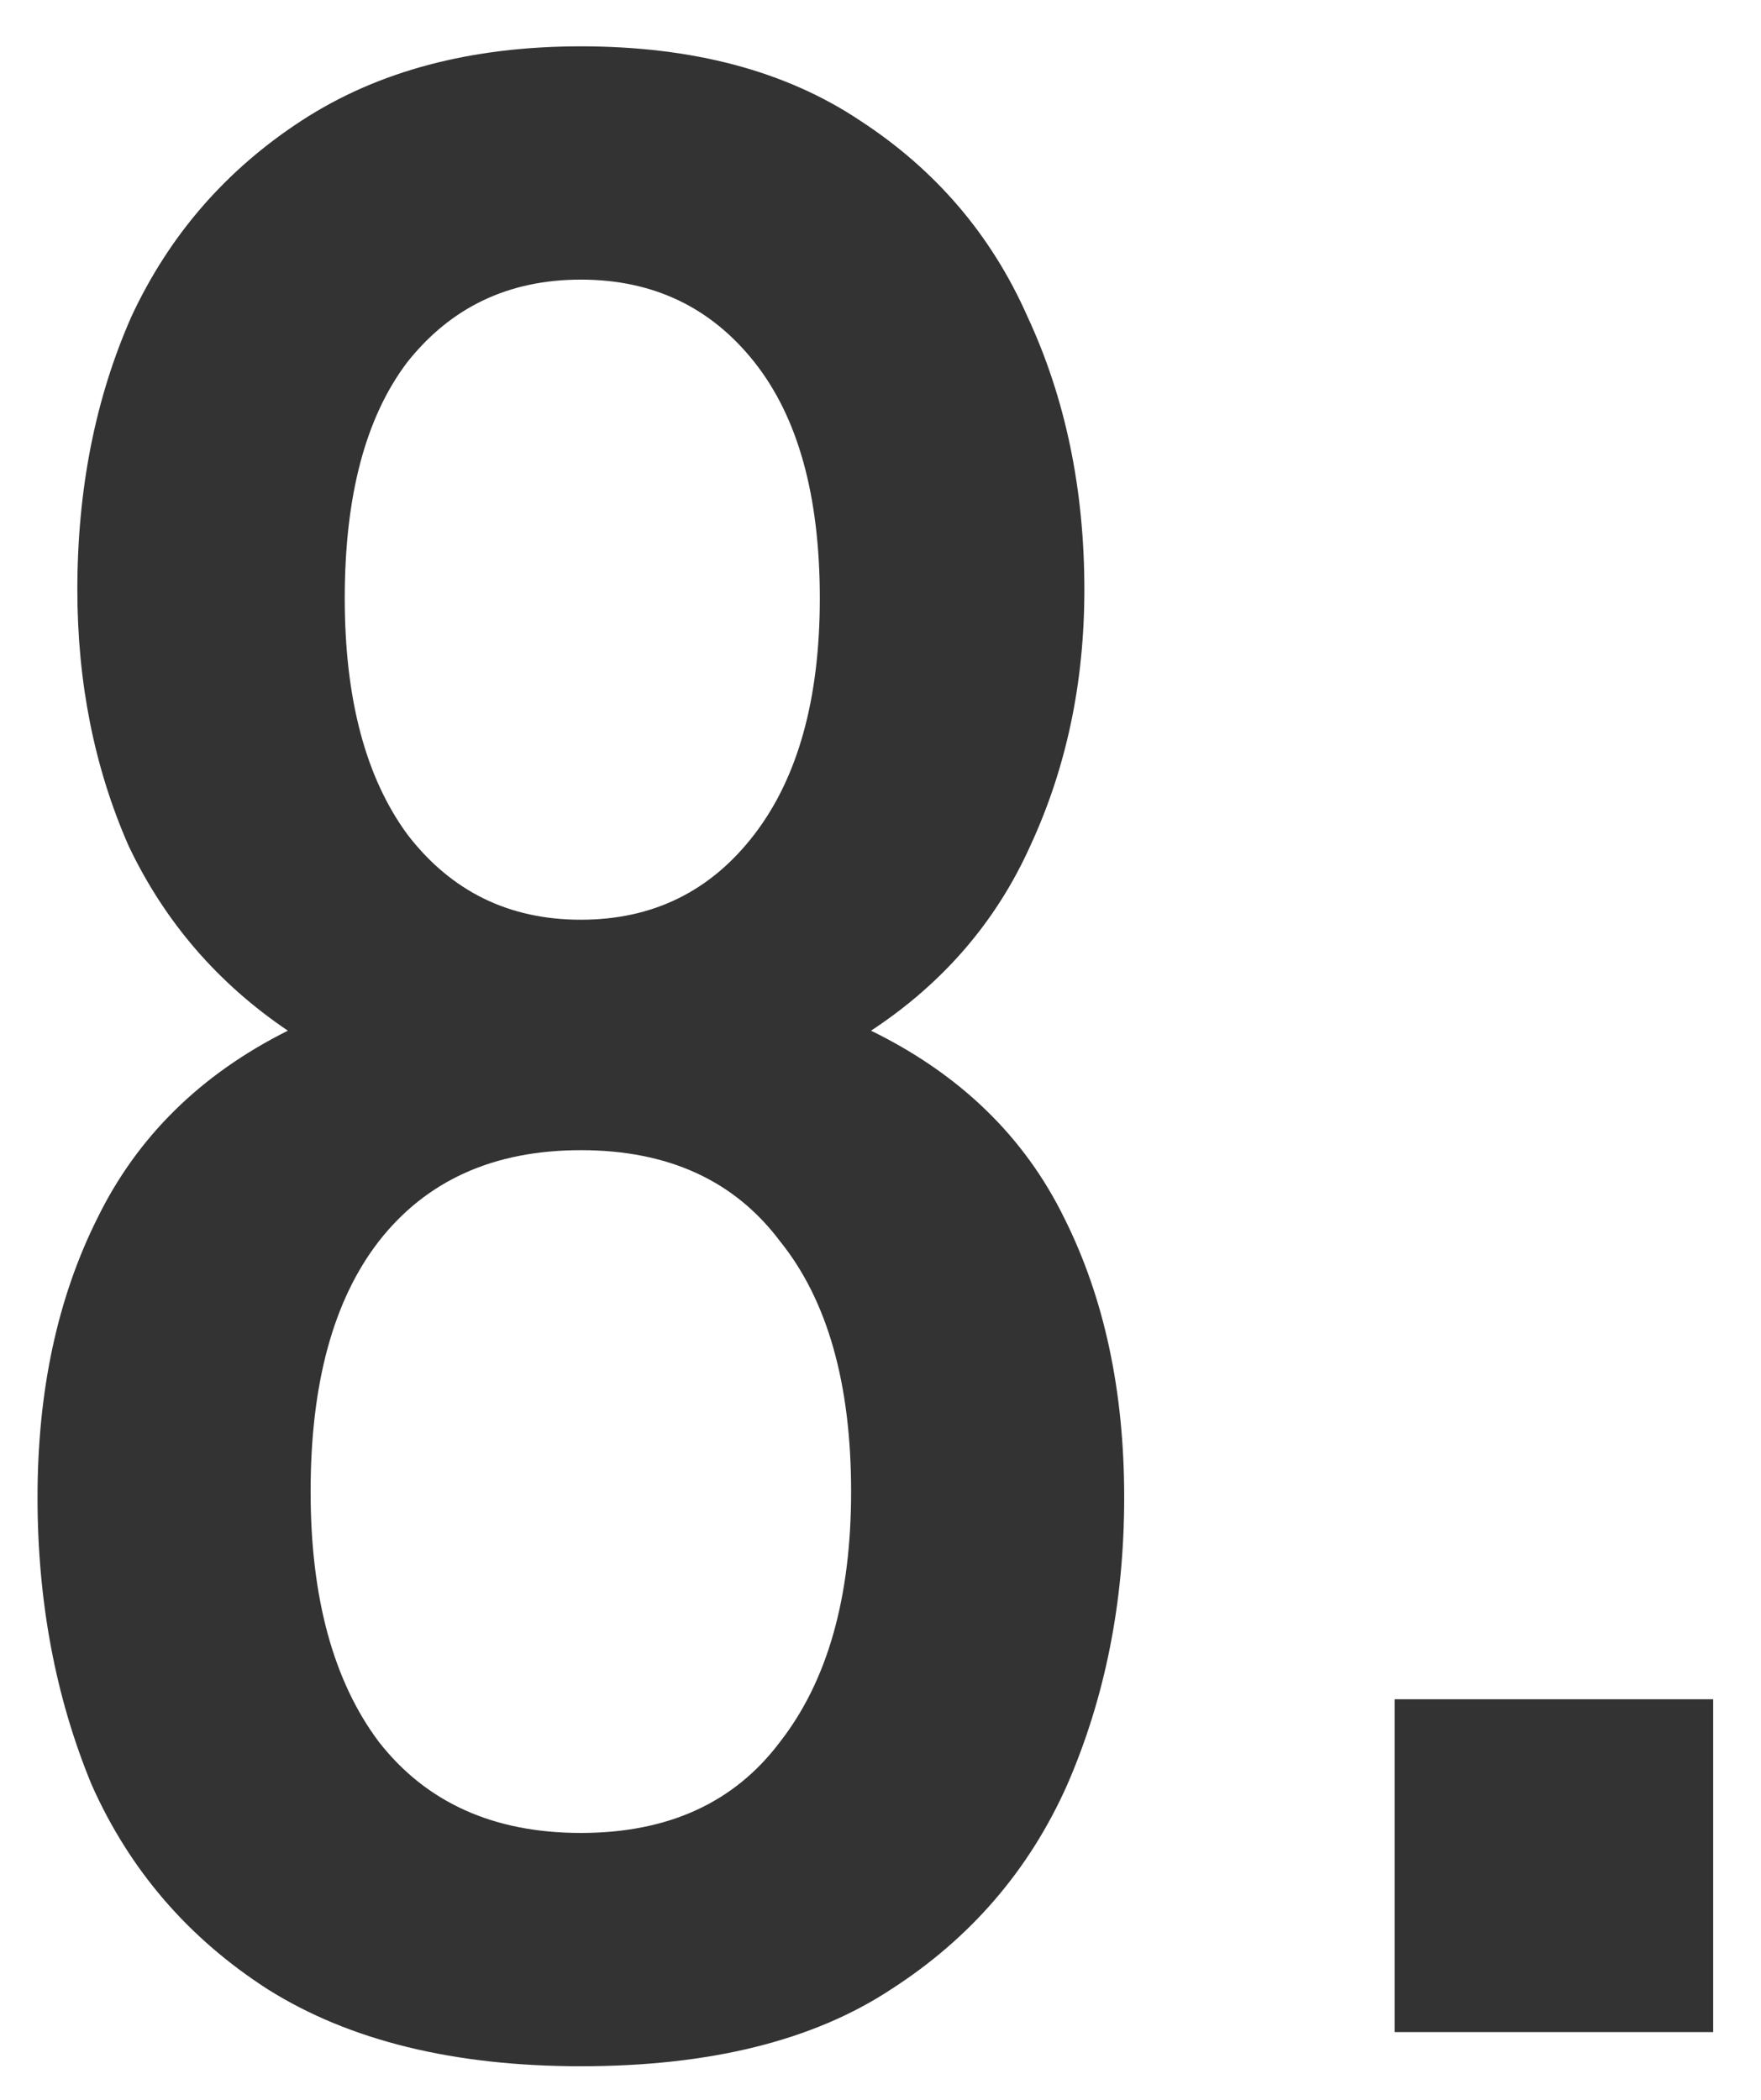<svg width="26" height="31" viewBox="0 0 26 31" fill="none" xmlns="http://www.w3.org/2000/svg">
<path d="M8.576 30.504C6.7 30.504 5.16 30.126 3.956 29.37C2.78 28.614 1.912 27.606 1.352 26.346C0.82 25.058 0.554 23.644 0.554 22.104C0.554 20.536 0.848 19.164 1.436 17.988C2.024 16.784 2.962 15.86 4.25 15.216C3.214 14.516 2.43 13.606 1.898 12.486C1.394 11.338 1.142 10.078 1.142 8.706C1.142 7.222 1.408 5.878 1.94 4.674C2.5 3.47 3.34 2.504 4.46 1.776C5.58 1.048 6.952 0.684 8.576 0.684C10.228 0.684 11.6 1.048 12.692 1.776C13.812 2.504 14.638 3.47 15.17 4.674C15.73 5.878 16.01 7.222 16.01 8.706C16.01 10.078 15.744 11.338 15.212 12.486C14.708 13.606 13.924 14.516 12.86 15.216C14.176 15.86 15.128 16.784 15.716 17.988C16.304 19.164 16.598 20.536 16.598 22.104C16.598 23.644 16.318 25.058 15.758 26.346C15.198 27.606 14.33 28.614 13.154 29.37C12.006 30.126 10.48 30.504 8.576 30.504ZM8.576 27.06C9.864 27.06 10.844 26.612 11.516 25.716C12.216 24.82 12.566 23.588 12.566 22.02C12.566 20.424 12.216 19.192 11.516 18.324C10.844 17.428 9.864 16.98 8.576 16.98C7.288 16.98 6.294 17.428 5.594 18.324C4.922 19.192 4.586 20.424 4.586 22.02C4.586 23.588 4.922 24.82 5.594 25.716C6.294 26.612 7.288 27.06 8.576 27.06ZM8.576 13.578C9.64 13.578 10.494 13.158 11.138 12.318C11.782 11.478 12.104 10.316 12.104 8.832C12.104 7.32 11.782 6.158 11.138 5.346C10.494 4.534 9.64 4.128 8.576 4.128C7.512 4.128 6.658 4.534 6.014 5.346C5.398 6.158 5.09 7.32 5.09 8.832C5.09 10.316 5.398 11.478 6.014 12.318C6.658 13.158 7.512 13.578 8.576 13.578ZM20.59 30V25.086H25.294V30H20.59Z" fill="#333333"/>
</svg>
